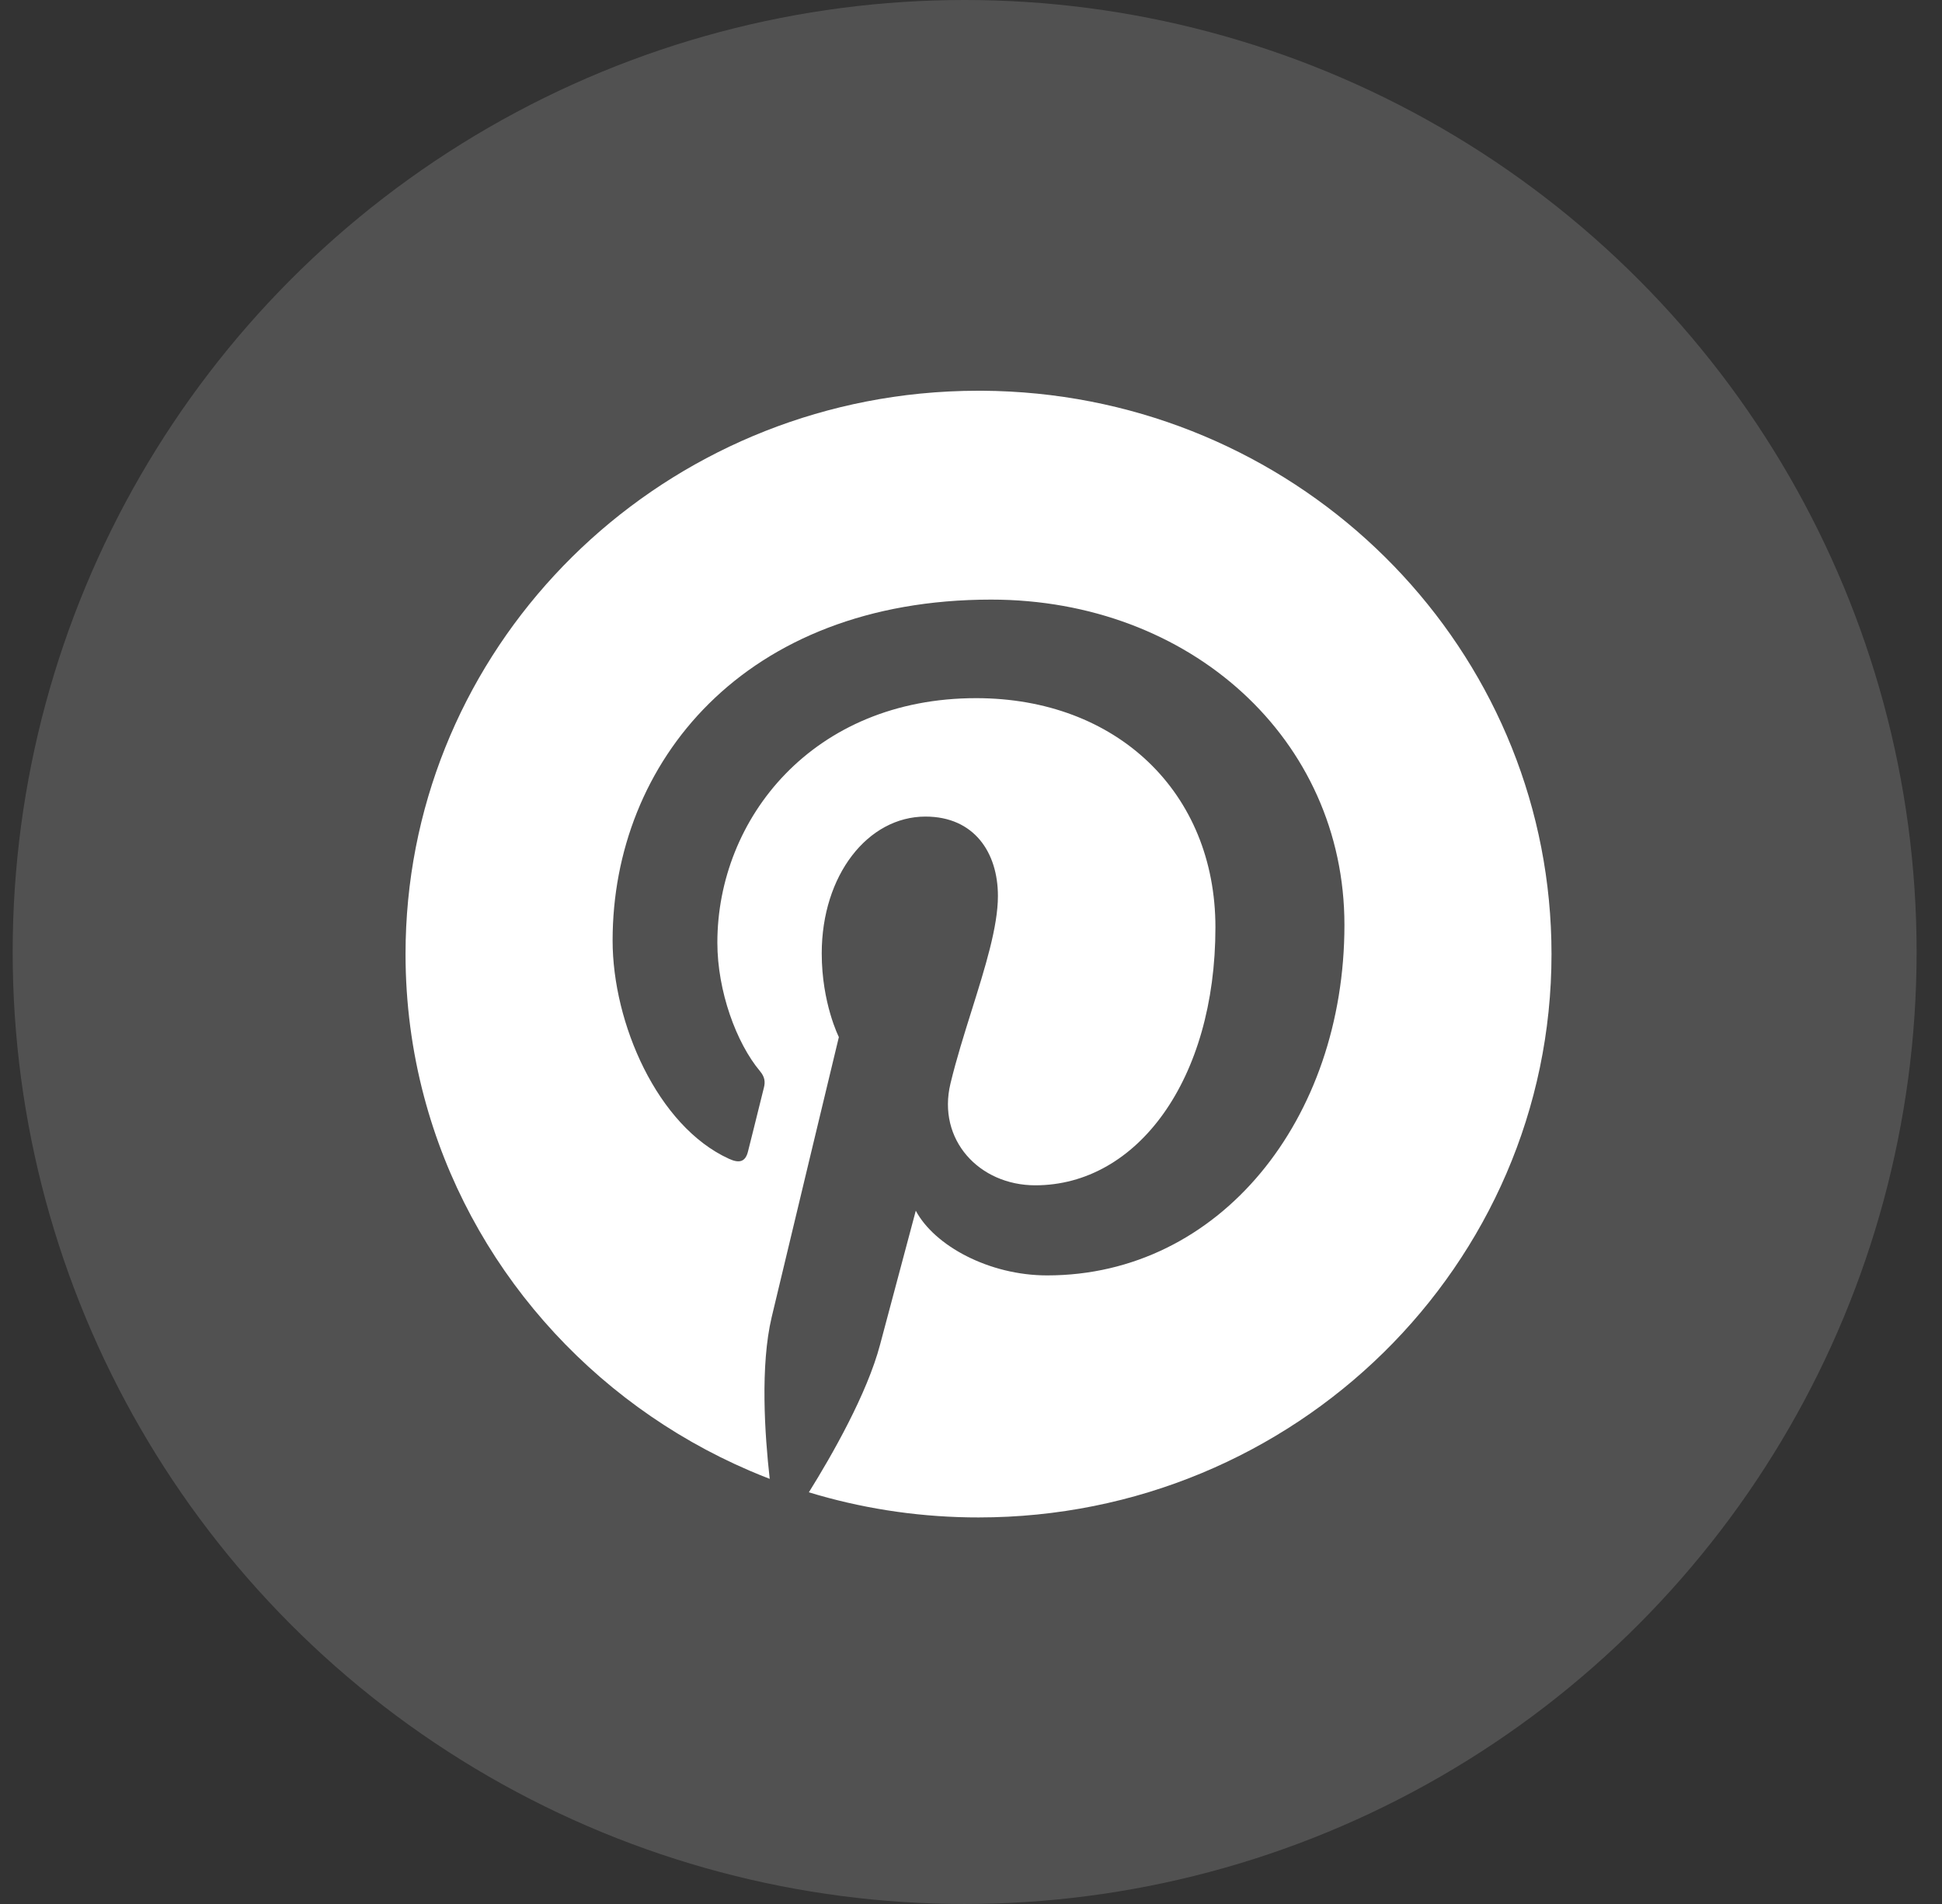 <svg xmlns="http://www.w3.org/2000/svg" width="51" height="50" viewBox="0 0 51 50" fill="none"><rect x="0" y="0" width="51" height="50" fill="#333333" stroke="none"/><g clip-path="url(#clip0_2220_7122)"><circle opacity="0.15" cx="25.333" cy="25" r="25" fill="white"></circle><path d="M24.159 10.337C24.665 10.287 25.178 10.261 25.697 10.261C25.73 10.261 25.762 10.261 25.795 10.261C26.281 10.264 26.762 10.29 27.236 10.337C34.824 11.095 40.745 17.395 40.745 25.055C40.745 33.225 34.008 39.849 25.698 39.849C25.698 39.849 25.698 39.849 25.698 39.849C25.61 39.849 25.523 39.848 25.436 39.847C23.978 39.822 22.571 39.594 21.242 39.189C21.855 38.206 22.773 36.596 23.112 35.311C23.295 34.619 24.05 31.794 24.05 31.794C24.54 32.714 25.974 33.493 27.499 33.493C32.037 33.493 35.307 29.389 35.307 24.291C35.307 19.404 31.25 15.746 26.03 15.746C19.537 15.746 16.088 20.032 16.088 24.699C16.088 26.869 17.263 29.57 19.142 30.43C19.427 30.561 19.58 30.503 19.645 30.233C19.667 30.143 19.728 29.901 19.799 29.618C19.89 29.253 19.999 28.818 20.063 28.555C20.1 28.405 20.082 28.277 19.959 28.13C19.337 27.389 18.839 26.026 18.839 24.754C18.839 21.491 21.352 18.334 25.634 18.334C29.331 18.334 31.919 20.811 31.919 24.353C31.919 28.355 29.864 31.127 27.189 31.127C25.712 31.127 24.606 29.927 24.961 28.454C25.114 27.818 25.32 27.163 25.52 26.527C25.872 25.404 26.207 24.338 26.207 23.528C26.207 22.392 25.587 21.444 24.303 21.444C22.793 21.444 21.58 22.98 21.58 25.037C21.58 26.347 22.03 27.234 22.03 27.234C22.03 27.234 20.539 33.433 20.266 34.587C19.963 35.865 20.082 37.665 20.214 38.836C20.037 38.768 19.861 38.696 19.688 38.622C15.504 36.827 12.309 33.216 11.137 28.802C10.819 27.605 10.65 26.349 10.65 25.055C10.65 17.395 16.571 11.095 24.159 10.337Z" fill="white"></path></g><defs><clipPath id="clip0_2220_7122"><rect width="50" height="50" fill="white" transform="translate(0.333)"></rect></clipPath></defs></svg>